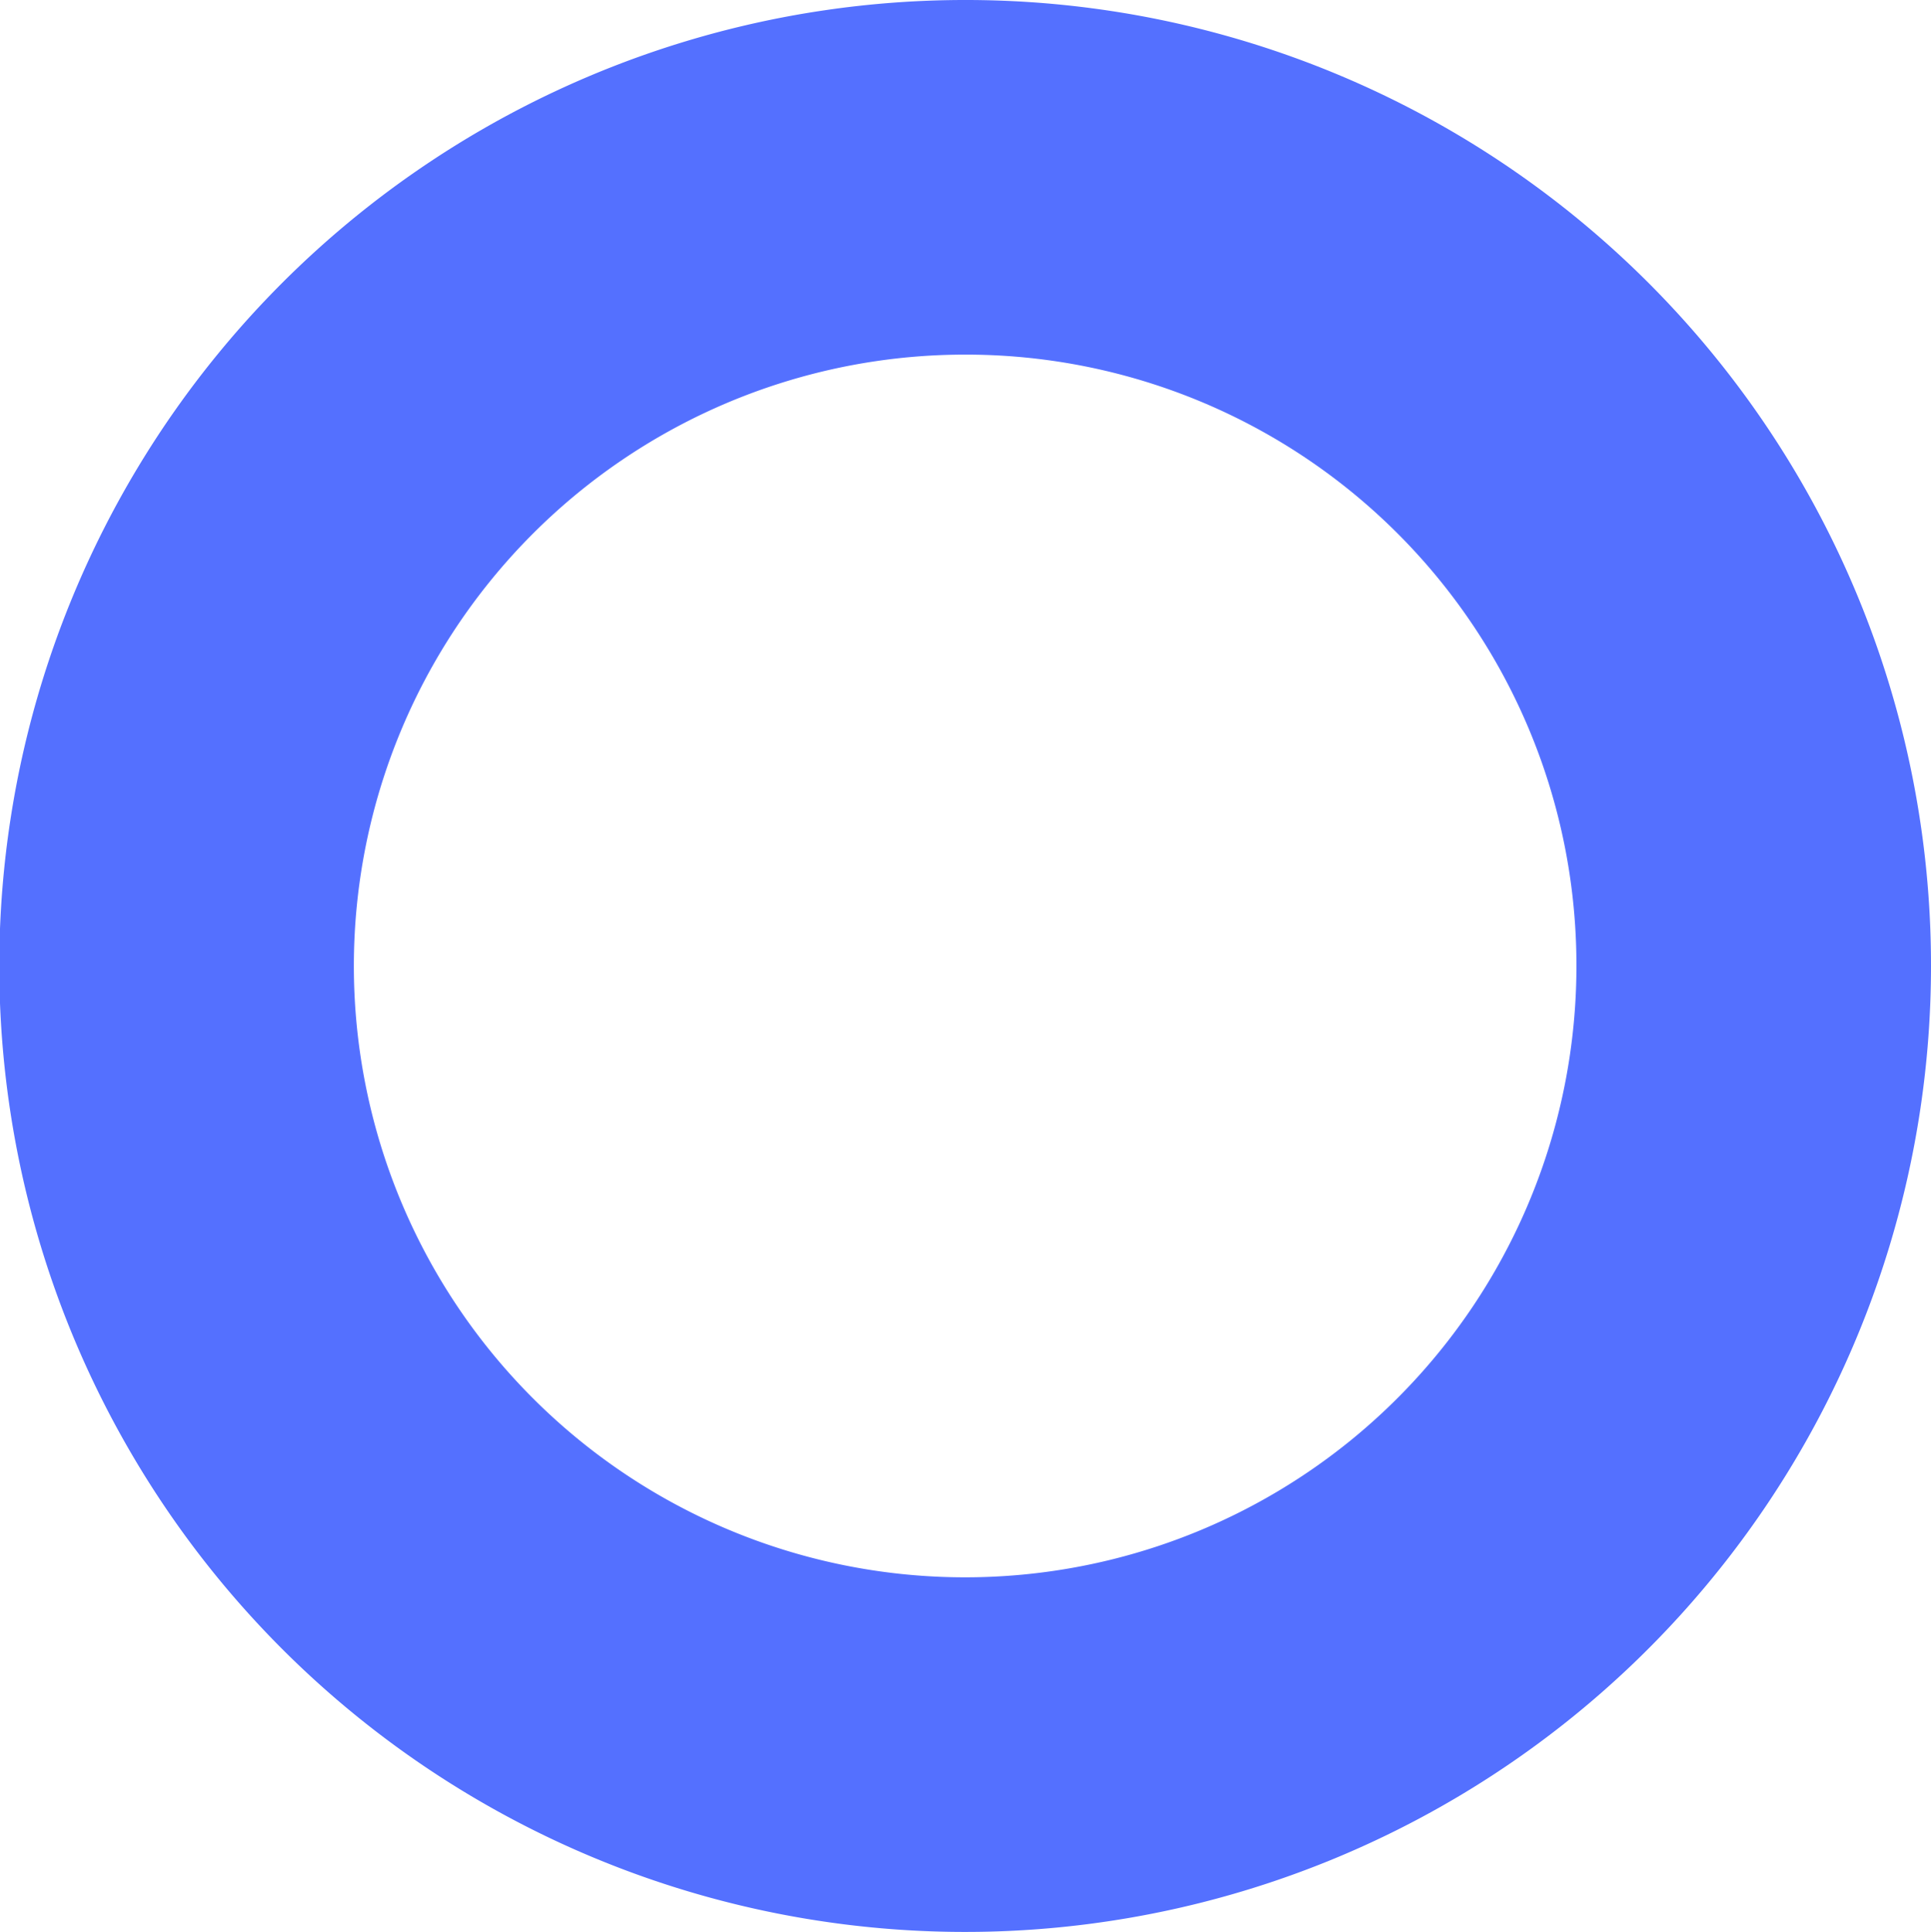 <svg xmlns="http://www.w3.org/2000/svg" viewBox="0 0 27.23 27.24"><defs><style>.cls-1{fill:none;stroke:#5470FF;stroke-linecap:round;stroke-linejoin:round;stroke-width:5px;}</style></defs><g id="Layer_2" data-name="Layer 2"><g id="Layer_1-2" data-name="Layer 1"><path class="cls-1" d="M24.73,13.62A11.12,11.12,0,1,1,13.62,2.5,11.11,11.11,0,0,1,24.73,13.62Z"/></g></g></svg>